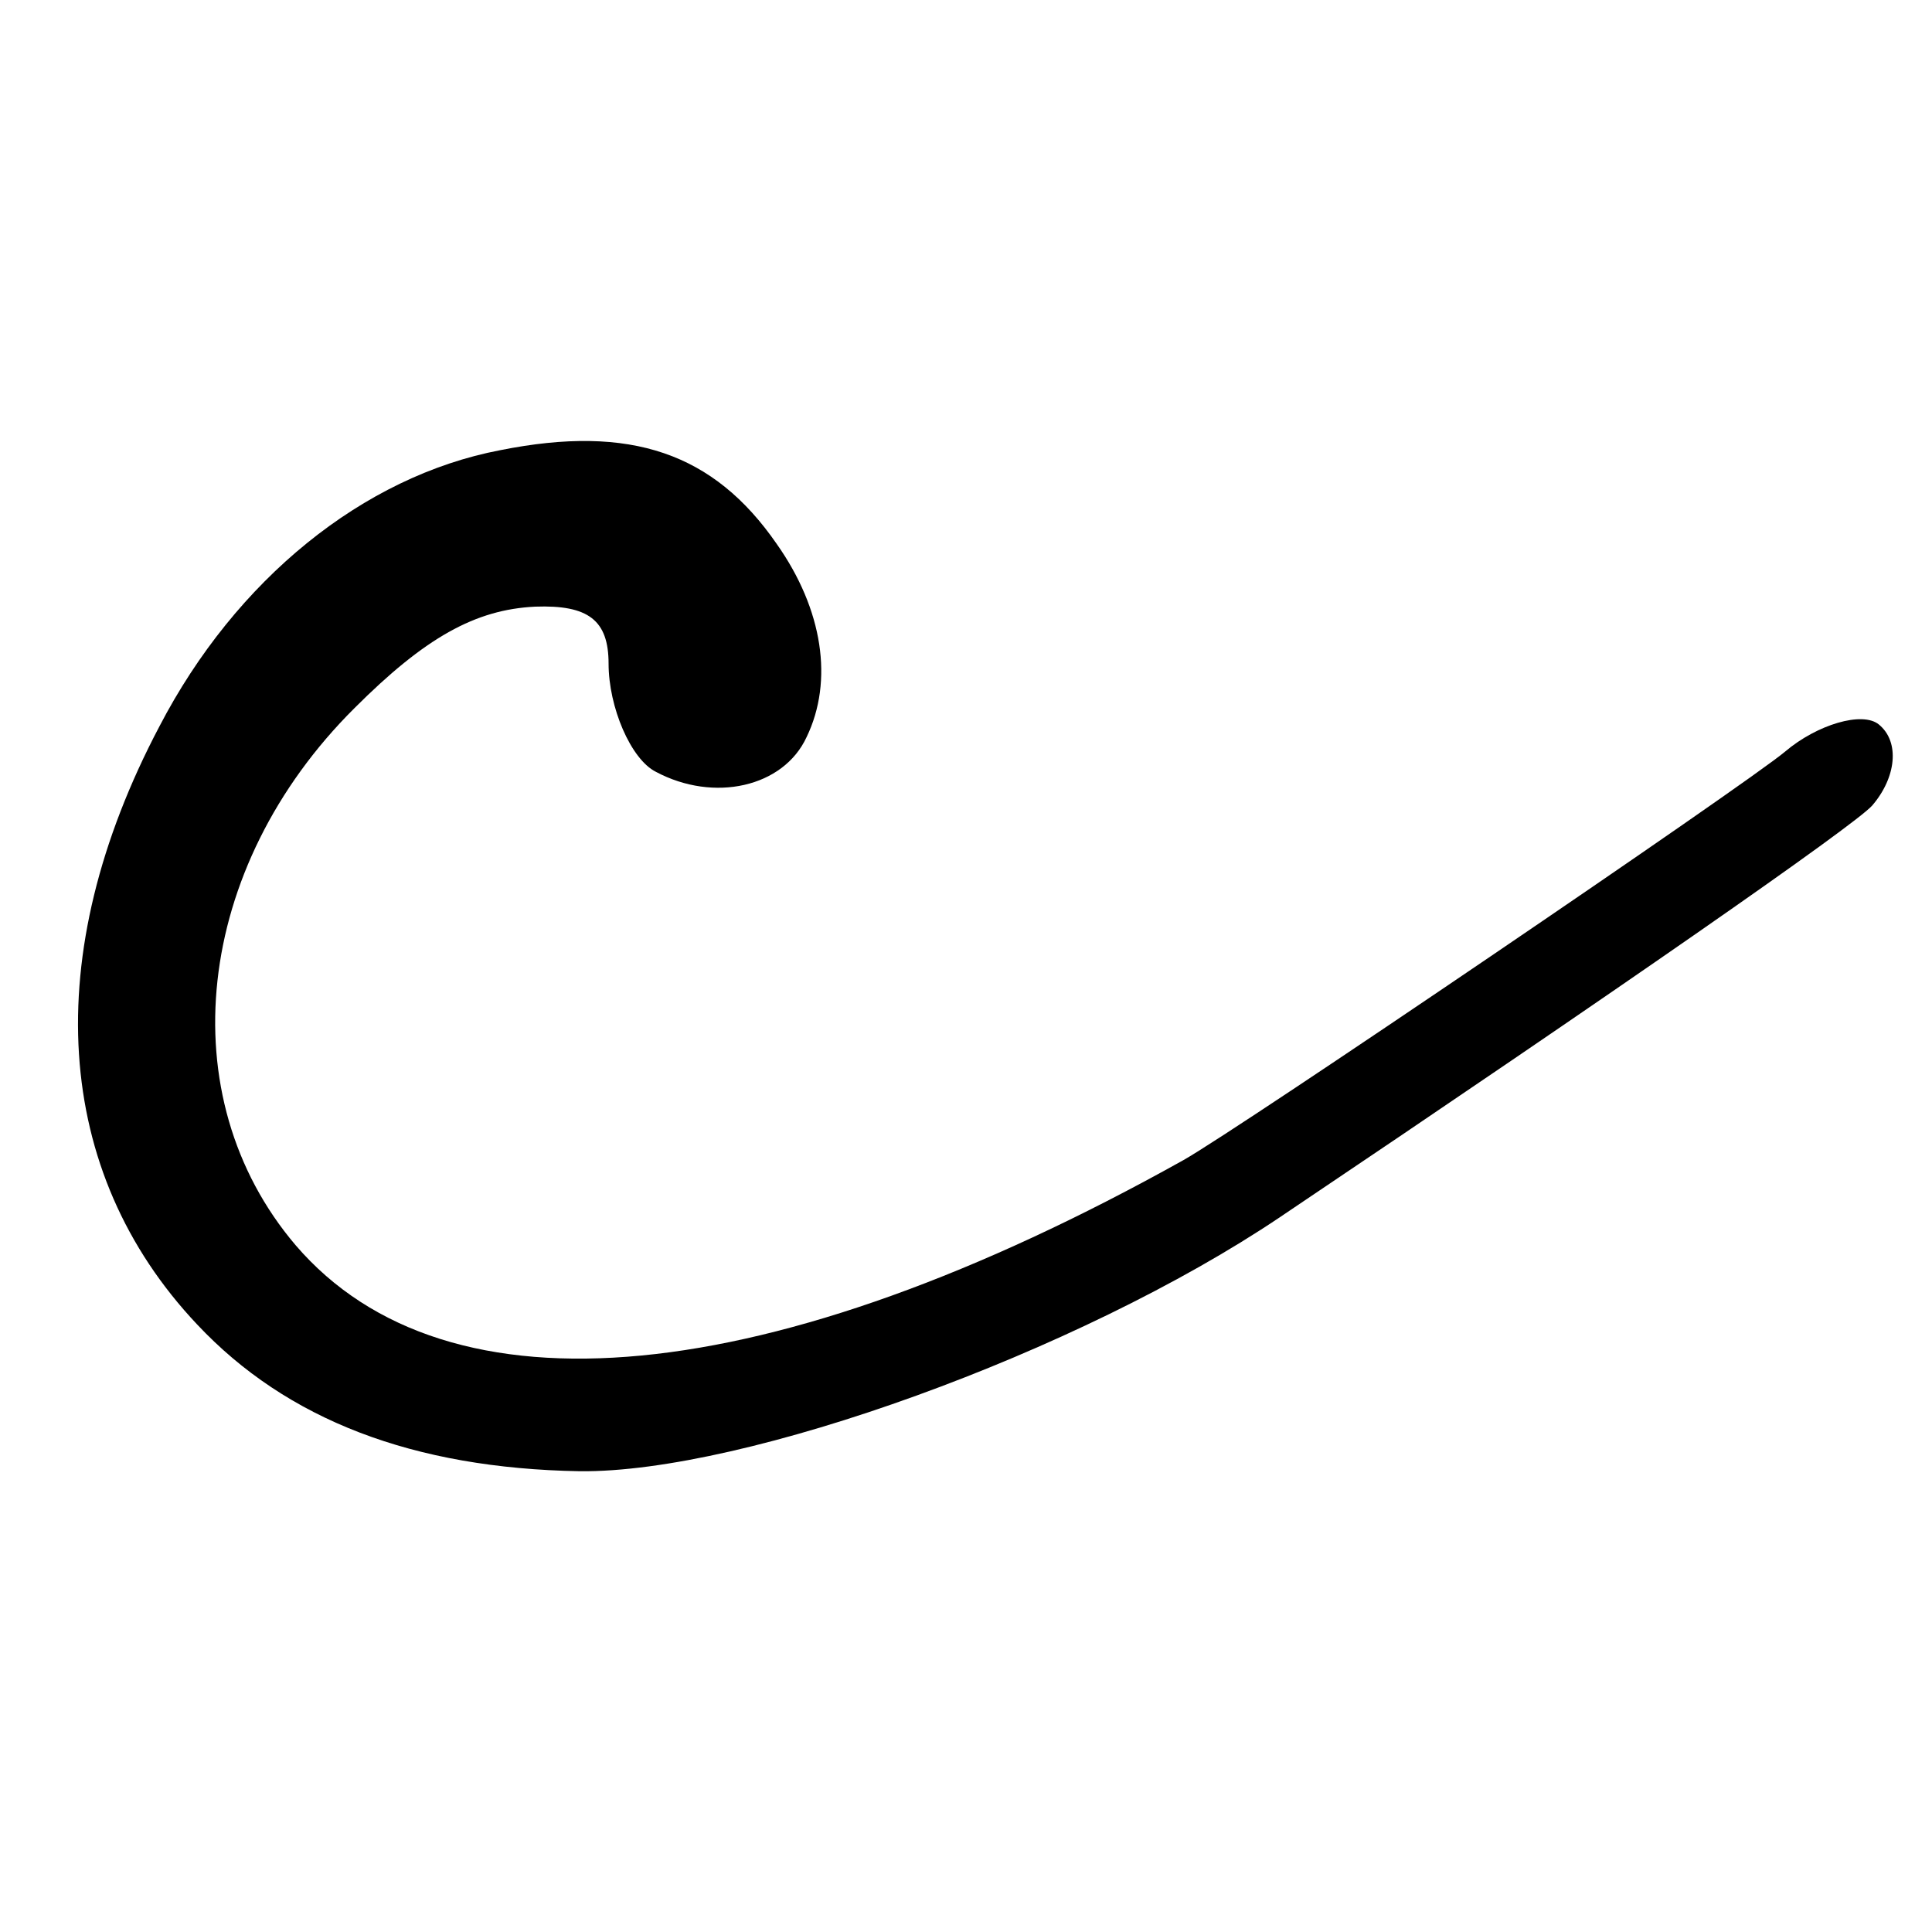 <?xml version="1.0" standalone="no"?>
<!DOCTYPE svg PUBLIC "-//W3C//DTD SVG 20010904//EN"
 "http://www.w3.org/TR/2001/REC-SVG-20010904/DTD/svg10.dtd">
<svg version="1.0" xmlns="http://www.w3.org/2000/svg"
 width="200pt" height="200pt" viewBox="0 0 200 200"
 preserveAspectRatio="xMidYMid meet">
<g transform="translate(0,200) scale(0.1,-0.1)"
fill="#000000" stroke="none">
<path d="M518 1534 c-142 -27 -274 -134 -353 -286 -125 -237 -110 -461 39
-619 93 -99 224 -149 396 -152 171 -2 517 123 725 263 351 236 594 405 613
426 25 29 29 66 7 84 -17 14 -64 0 -97 -28 -39 -33 -566 -391 -623 -423 -428
-239 -762 -271 -919 -88 -131 154 -105 391 61 556 73 73 125 102 187 105 55 2
76 -14 76 -59 0 -45 23 -99 49 -112 60 -32 132 -16 156 36 28 58 17 132 -31
200 -65 94 -151 124 -286 97z"/>
</g>
</svg>
